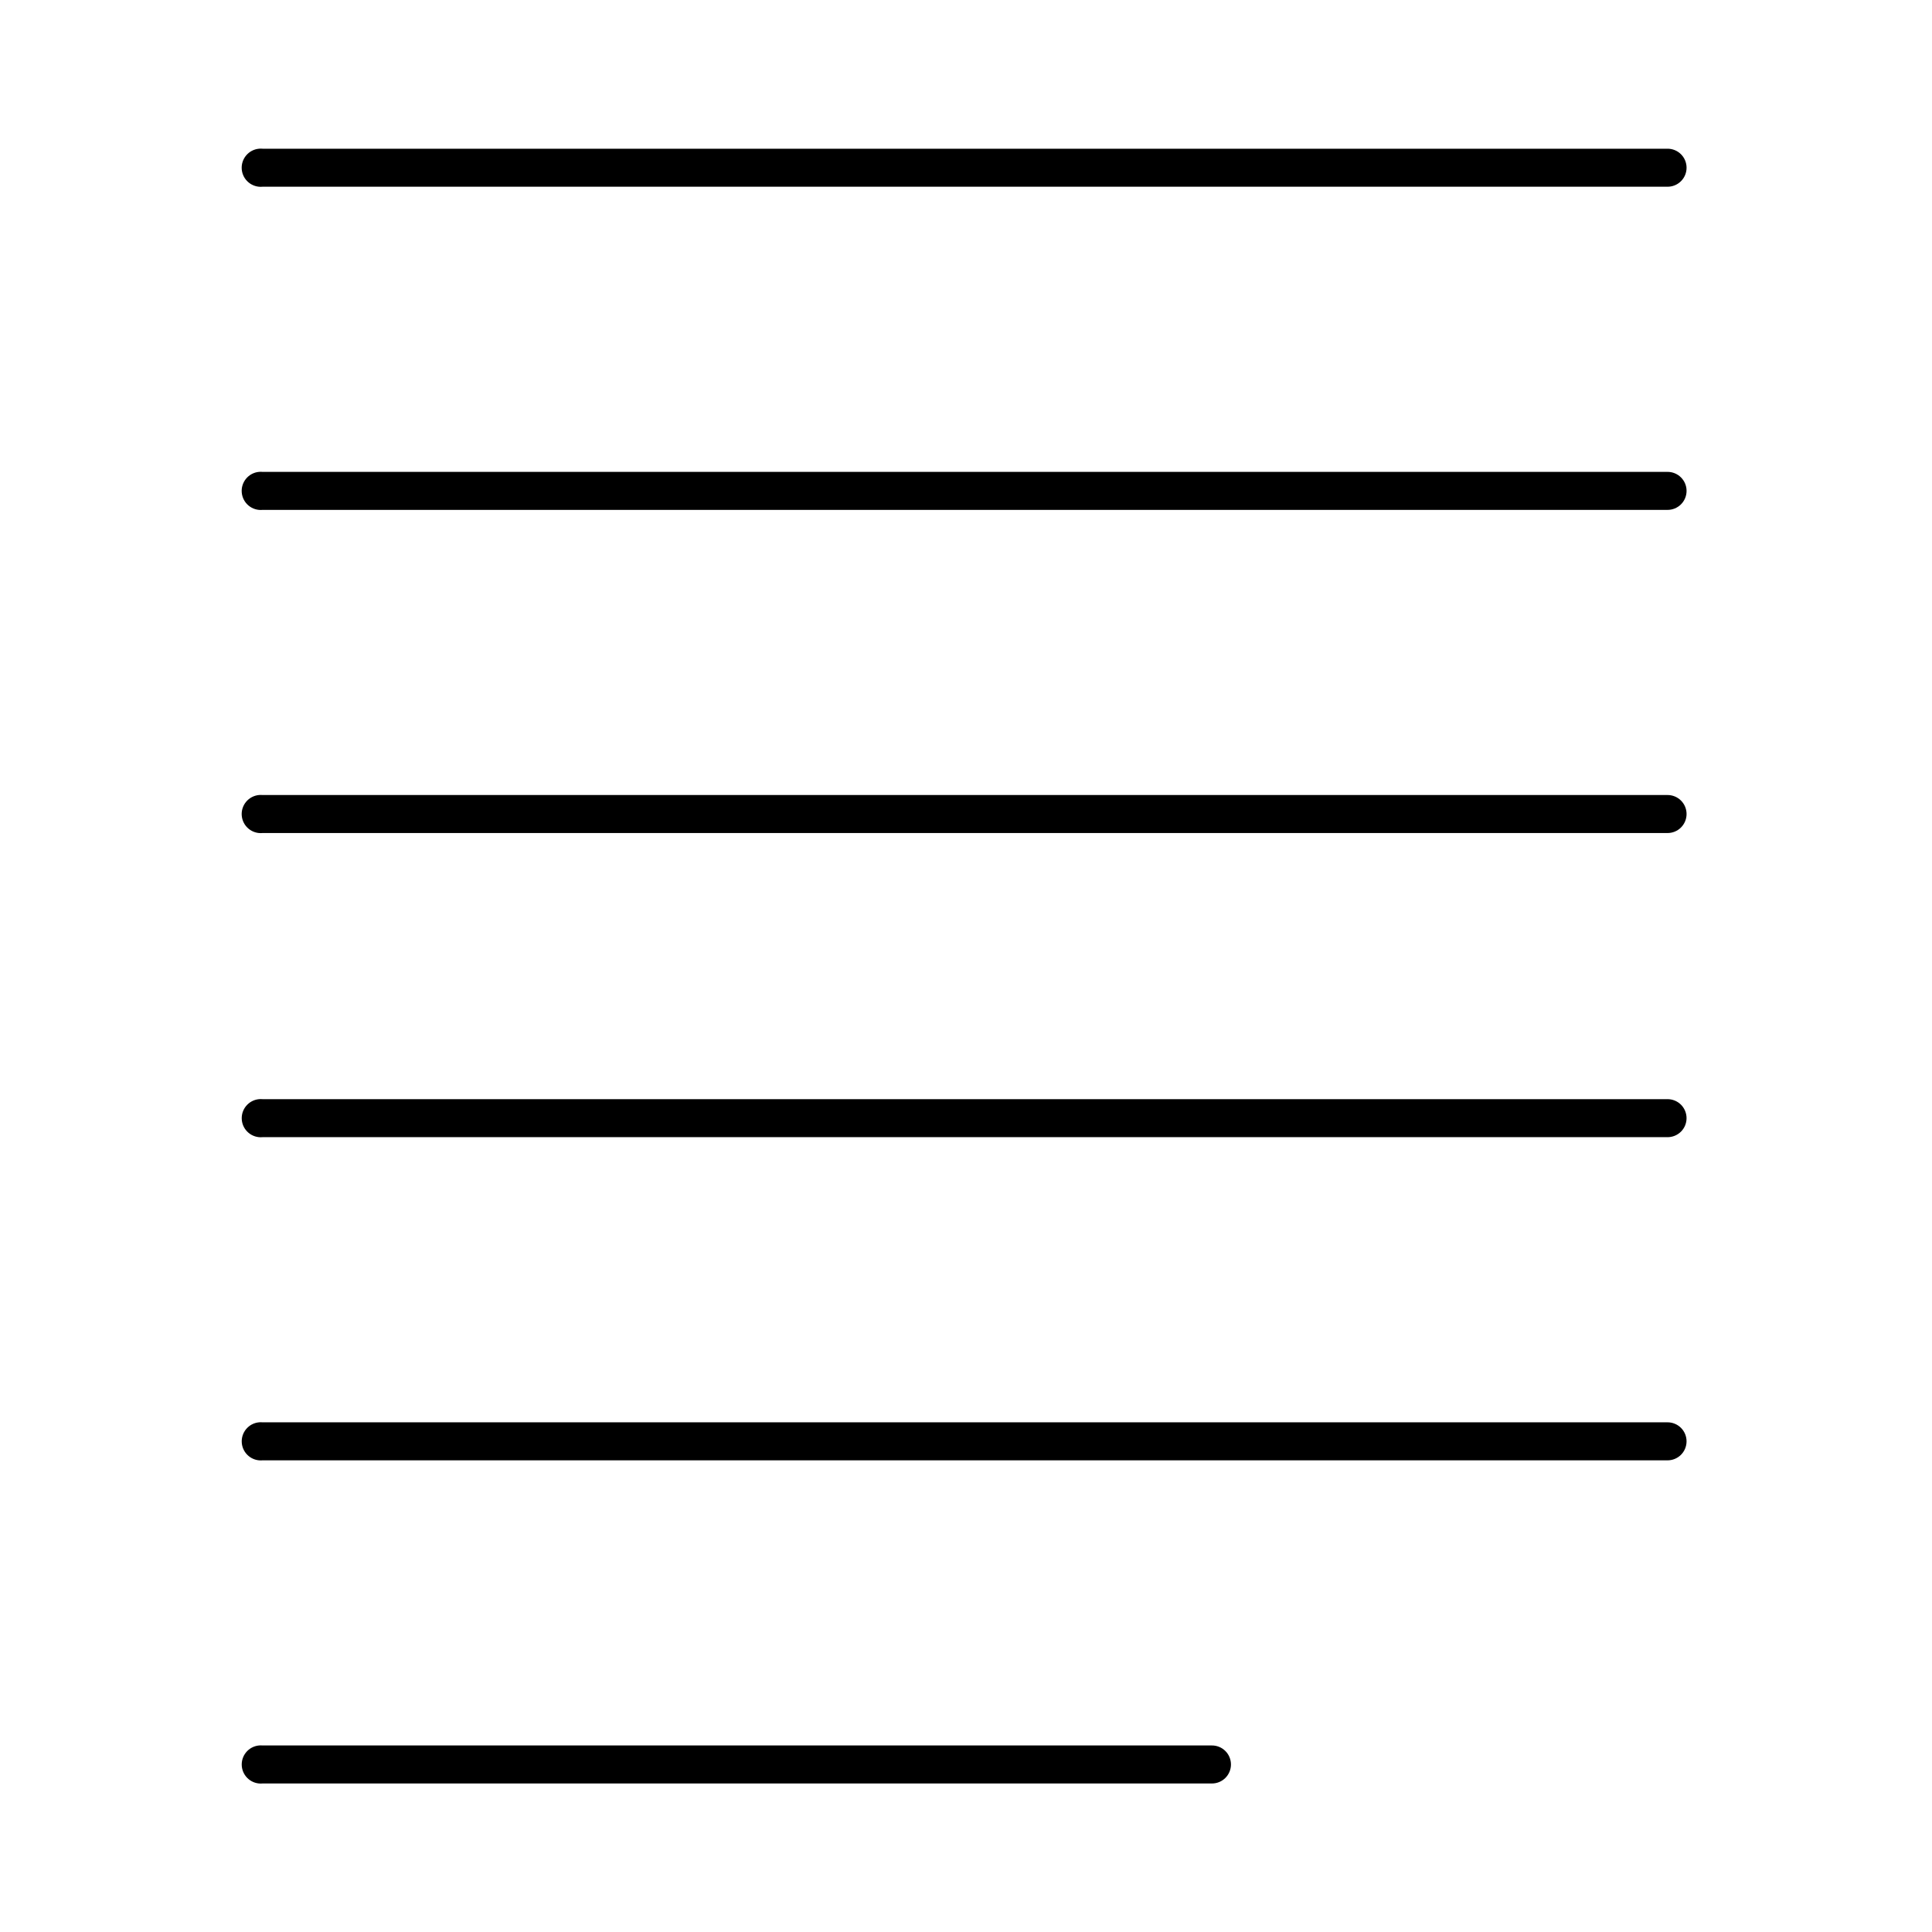 <?xml version="1.0" encoding="UTF-8"?>
<!-- Uploaded to: ICON Repo, www.iconrepo.com, Generator: ICON Repo Mixer Tools -->
<svg fill="#000000" width="800px" height="800px" version="1.1" viewBox="144 144 512 512" xmlns="http://www.w3.org/2000/svg">
 <path d="m212.64 183.41c-1.336 0.121-2.57 0.773-3.426 1.805-0.859 1.035-1.27 2.367-1.145 3.707 0.125 1.336 0.777 2.57 1.812 3.426s2.367 1.266 3.703 1.137h372.27-0.004c1.348 0.02 2.648-0.5 3.606-1.449 0.961-0.945 1.5-2.238 1.5-3.586 0-1.352-0.539-2.641-1.5-3.59-0.957-0.945-2.258-1.469-3.606-1.449h-372.27 0.004c-0.316-0.031-0.629-0.031-0.945 0zm0 85.641c-1.336 0.121-2.57 0.77-3.426 1.805-0.859 1.035-1.27 2.367-1.145 3.703 0.125 1.34 0.777 2.574 1.812 3.43s2.367 1.266 3.703 1.137h372.27-0.004c1.348 0.02 2.648-0.504 3.606-1.449 0.961-0.949 1.5-2.242 1.5-3.59 0-1.348-0.539-2.641-1.5-3.586-0.957-0.949-2.258-1.469-3.606-1.449h-372.27 0.004c-0.316-0.031-0.629-0.031-0.945 0zm0 85.641v-0.004c-1.336 0.121-2.57 0.773-3.426 1.805-0.859 1.035-1.27 2.367-1.145 3.707 0.125 1.336 0.777 2.57 1.812 3.426 1.035 0.859 2.367 1.266 3.703 1.137h372.27-0.004c1.348 0.02 2.648-0.5 3.606-1.449 0.961-0.945 1.5-2.238 1.5-3.586 0-1.352-0.539-2.641-1.5-3.59-0.957-0.945-2.258-1.469-3.606-1.449h-372.27 0.004c-0.316-0.027-0.629-0.027-0.945 0zm0 80.602v-0.004c-2.777 0.262-4.82 2.727-4.559 5.512 0.262 2.781 2.723 4.824 5.504 4.562h372.27-0.004c1.348 0.02 2.644-0.504 3.606-1.449 0.957-0.945 1.496-2.238 1.496-3.586 0-1.348-0.539-2.641-1.496-3.59-0.961-0.945-2.258-1.469-3.606-1.449h-372.27 0.004c-0.316-0.027-0.629-0.027-0.945 0zm0 85.637c-2.777 0.258-4.82 2.727-4.559 5.508s2.723 4.828 5.504 4.566h372.27-0.004c1.348 0.02 2.644-0.504 3.606-1.449 0.957-0.949 1.496-2.242 1.496-3.59 0-1.348-0.539-2.641-1.496-3.586-0.961-0.949-2.258-1.469-3.606-1.449h-372.27 0.004c-0.316-0.031-0.629-0.031-0.945 0zm0 85.641v-0.004c-2.777 0.262-4.82 2.727-4.559 5.512 0.262 2.781 2.723 4.824 5.504 4.562h251.53c1.348 0.02 2.644-0.504 3.602-1.449 0.961-0.945 1.5-2.238 1.5-3.586 0-1.348-0.539-2.641-1.5-3.59-0.957-0.945-2.254-1.469-3.602-1.449h-251.53c-0.316-0.027-0.629-0.027-0.945 0z"/>
</svg>